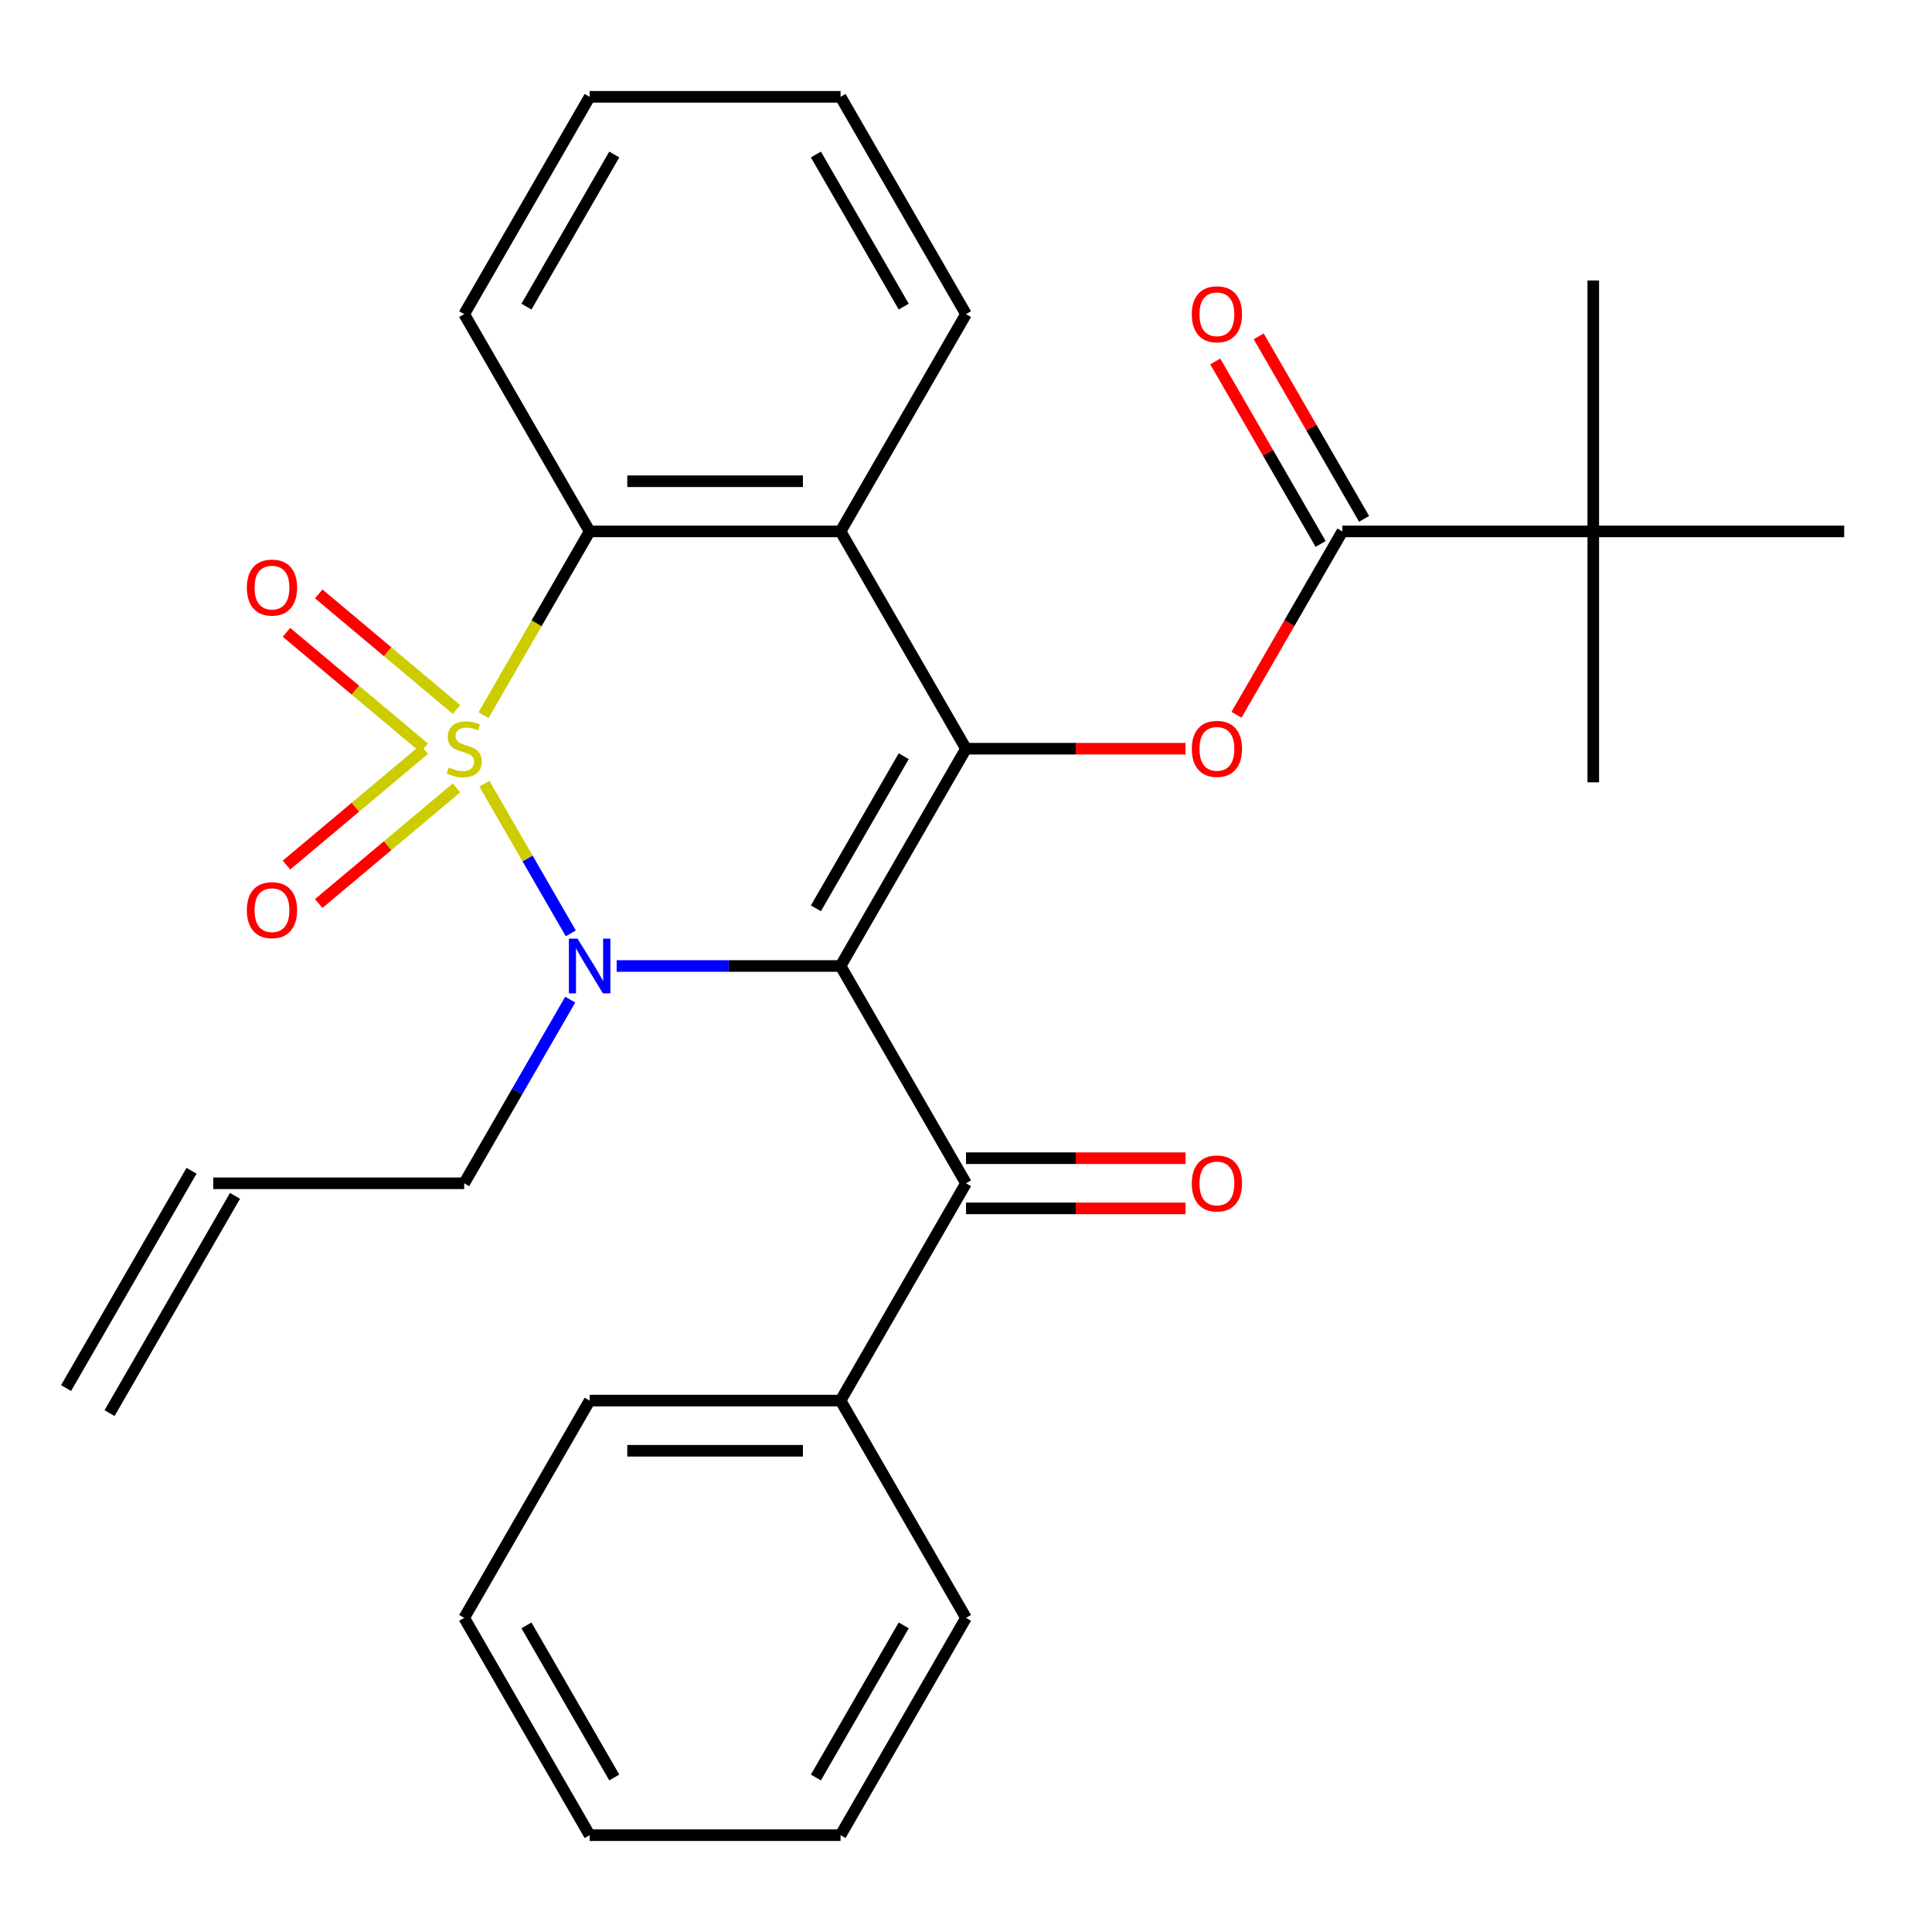 <?xml version='1.0' encoding='iso-8859-1'?>
<svg version='1.1' baseProfile='full'
              xmlns='http://www.w3.org/2000/svg'
                      xmlns:rdkit='http://www.rdkit.org/xml'
                      xmlns:xlink='http://www.w3.org/1999/xlink'
                  xml:space='preserve'
width='1000px' height='1000px' viewBox='0 0 1000 1000'>
<!-- END OF HEADER -->
<rect style='opacity:1.0;fill:#FFFFFF;stroke:none' width='1000' height='1000' x='0' y='0'> </rect>
<path class='bond-1' d='M 250.725,405.656 L 273.086,444.386' style='fill:none;fill-rule:evenodd;stroke:#CCCC00;stroke-width:6px;stroke-linecap:butt;stroke-linejoin:miter;stroke-opacity:1' />
<path class='bond-1' d='M 273.086,444.386 L 295.447,483.117' style='fill:none;fill-rule:evenodd;stroke:#0000FF;stroke-width:6px;stroke-linecap:butt;stroke-linejoin:miter;stroke-opacity:1' />
<path class='bond-3' d='M 250.286,370.162 L 277.741,322.61' style='fill:none;fill-rule:evenodd;stroke:#CCCC00;stroke-width:6px;stroke-linecap:butt;stroke-linejoin:miter;stroke-opacity:1' />
<path class='bond-3' d='M 277.741,322.61 L 305.195,275.058' style='fill:none;fill-rule:evenodd;stroke:#000000;stroke-width:6px;stroke-linecap:butt;stroke-linejoin:miter;stroke-opacity:1' />
<path class='bond-8' d='M 236.281,367.237 L 200.623,337.317' style='fill:none;fill-rule:evenodd;stroke:#CCCC00;stroke-width:6px;stroke-linecap:butt;stroke-linejoin:miter;stroke-opacity:1' />
<path class='bond-8' d='M 200.623,337.317 L 164.966,307.397' style='fill:none;fill-rule:evenodd;stroke:#FF0000;stroke-width:6px;stroke-linecap:butt;stroke-linejoin:miter;stroke-opacity:1' />
<path class='bond-8' d='M 219.585,387.134 L 183.928,357.214' style='fill:none;fill-rule:evenodd;stroke:#CCCC00;stroke-width:6px;stroke-linecap:butt;stroke-linejoin:miter;stroke-opacity:1' />
<path class='bond-8' d='M 183.928,357.214 L 148.27,327.294' style='fill:none;fill-rule:evenodd;stroke:#FF0000;stroke-width:6px;stroke-linecap:butt;stroke-linejoin:miter;stroke-opacity:1' />
<path class='bond-9' d='M 219.585,387.924 L 183.928,417.844' style='fill:none;fill-rule:evenodd;stroke:#CCCC00;stroke-width:6px;stroke-linecap:butt;stroke-linejoin:miter;stroke-opacity:1' />
<path class='bond-9' d='M 183.928,417.844 L 148.27,447.764' style='fill:none;fill-rule:evenodd;stroke:#FF0000;stroke-width:6px;stroke-linecap:butt;stroke-linejoin:miter;stroke-opacity:1' />
<path class='bond-9' d='M 236.281,407.821 L 200.623,437.741' style='fill:none;fill-rule:evenodd;stroke:#CCCC00;stroke-width:6px;stroke-linecap:butt;stroke-linejoin:miter;stroke-opacity:1' />
<path class='bond-9' d='M 200.623,437.741 L 164.966,467.662' style='fill:none;fill-rule:evenodd;stroke:#FF0000;stroke-width:6px;stroke-linecap:butt;stroke-linejoin:miter;stroke-opacity:1' />
<path class='bond-0' d='M 435.065,500 L 377.123,500' style='fill:none;fill-rule:evenodd;stroke:#000000;stroke-width:6px;stroke-linecap:butt;stroke-linejoin:miter;stroke-opacity:1' />
<path class='bond-0' d='M 377.123,500 L 319.182,500' style='fill:none;fill-rule:evenodd;stroke:#0000FF;stroke-width:6px;stroke-linecap:butt;stroke-linejoin:miter;stroke-opacity:1' />
<path class='bond-6' d='M 435.065,500 L 500,612.471' style='fill:none;fill-rule:evenodd;stroke:#000000;stroke-width:6px;stroke-linecap:butt;stroke-linejoin:miter;stroke-opacity:1' />
<path class='bond-29' d='M 435.065,500 L 500,387.529' style='fill:none;fill-rule:evenodd;stroke:#000000;stroke-width:6px;stroke-linecap:butt;stroke-linejoin:miter;stroke-opacity:1' />
<path class='bond-29' d='M 422.311,470.142 L 467.766,391.413' style='fill:none;fill-rule:evenodd;stroke:#000000;stroke-width:6px;stroke-linecap:butt;stroke-linejoin:miter;stroke-opacity:1' />
<path class='bond-14' d='M 295.145,517.407 L 267.702,564.939' style='fill:none;fill-rule:evenodd;stroke:#0000FF;stroke-width:6px;stroke-linecap:butt;stroke-linejoin:miter;stroke-opacity:1' />
<path class='bond-14' d='M 267.702,564.939 L 240.26,612.471' style='fill:none;fill-rule:evenodd;stroke:#000000;stroke-width:6px;stroke-linecap:butt;stroke-linejoin:miter;stroke-opacity:1' />
<path class='bond-2' d='M 500,387.529 L 435.065,275.058' style='fill:none;fill-rule:evenodd;stroke:#000000;stroke-width:6px;stroke-linecap:butt;stroke-linejoin:miter;stroke-opacity:1' />
<path class='bond-5' d='M 500,387.529 L 556.812,387.529' style='fill:none;fill-rule:evenodd;stroke:#000000;stroke-width:6px;stroke-linecap:butt;stroke-linejoin:miter;stroke-opacity:1' />
<path class='bond-5' d='M 556.812,387.529 L 613.623,387.529' style='fill:none;fill-rule:evenodd;stroke:#FF0000;stroke-width:6px;stroke-linecap:butt;stroke-linejoin:miter;stroke-opacity:1' />
<path class='bond-4' d='M 305.195,275.058 L 435.065,275.058' style='fill:none;fill-rule:evenodd;stroke:#000000;stroke-width:6px;stroke-linecap:butt;stroke-linejoin:miter;stroke-opacity:1' />
<path class='bond-4' d='M 324.675,249.084 L 415.584,249.084' style='fill:none;fill-rule:evenodd;stroke:#000000;stroke-width:6px;stroke-linecap:butt;stroke-linejoin:miter;stroke-opacity:1' />
<path class='bond-18' d='M 305.195,275.058 L 240.26,162.588' style='fill:none;fill-rule:evenodd;stroke:#000000;stroke-width:6px;stroke-linecap:butt;stroke-linejoin:miter;stroke-opacity:1' />
<path class='bond-17' d='M 435.065,275.058 L 500,162.588' style='fill:none;fill-rule:evenodd;stroke:#000000;stroke-width:6px;stroke-linecap:butt;stroke-linejoin:miter;stroke-opacity:1' />
<path class='bond-7' d='M 640.012,369.962 L 667.409,322.51' style='fill:none;fill-rule:evenodd;stroke:#FF0000;stroke-width:6px;stroke-linecap:butt;stroke-linejoin:miter;stroke-opacity:1' />
<path class='bond-7' d='M 667.409,322.51 L 694.805,275.058' style='fill:none;fill-rule:evenodd;stroke:#000000;stroke-width:6px;stroke-linecap:butt;stroke-linejoin:miter;stroke-opacity:1' />
<path class='bond-11' d='M 500,625.458 L 556.812,625.458' style='fill:none;fill-rule:evenodd;stroke:#000000;stroke-width:6px;stroke-linecap:butt;stroke-linejoin:miter;stroke-opacity:1' />
<path class='bond-11' d='M 556.812,625.458 L 613.623,625.458' style='fill:none;fill-rule:evenodd;stroke:#FF0000;stroke-width:6px;stroke-linecap:butt;stroke-linejoin:miter;stroke-opacity:1' />
<path class='bond-11' d='M 500,599.484 L 556.812,599.484' style='fill:none;fill-rule:evenodd;stroke:#000000;stroke-width:6px;stroke-linecap:butt;stroke-linejoin:miter;stroke-opacity:1' />
<path class='bond-11' d='M 556.812,599.484 L 613.623,599.484' style='fill:none;fill-rule:evenodd;stroke:#FF0000;stroke-width:6px;stroke-linecap:butt;stroke-linejoin:miter;stroke-opacity:1' />
<path class='bond-13' d='M 500,612.471 L 435.065,724.942' style='fill:none;fill-rule:evenodd;stroke:#000000;stroke-width:6px;stroke-linecap:butt;stroke-linejoin:miter;stroke-opacity:1' />
<path class='bond-10' d='M 694.805,275.058 L 824.675,275.058' style='fill:none;fill-rule:evenodd;stroke:#000000;stroke-width:6px;stroke-linecap:butt;stroke-linejoin:miter;stroke-opacity:1' />
<path class='bond-12' d='M 706.052,268.565 L 678.783,221.333' style='fill:none;fill-rule:evenodd;stroke:#000000;stroke-width:6px;stroke-linecap:butt;stroke-linejoin:miter;stroke-opacity:1' />
<path class='bond-12' d='M 678.783,221.333 L 651.513,174.101' style='fill:none;fill-rule:evenodd;stroke:#FF0000;stroke-width:6px;stroke-linecap:butt;stroke-linejoin:miter;stroke-opacity:1' />
<path class='bond-12' d='M 683.558,281.552 L 656.289,234.32' style='fill:none;fill-rule:evenodd;stroke:#000000;stroke-width:6px;stroke-linecap:butt;stroke-linejoin:miter;stroke-opacity:1' />
<path class='bond-12' d='M 656.289,234.32 L 629.019,187.088' style='fill:none;fill-rule:evenodd;stroke:#FF0000;stroke-width:6px;stroke-linecap:butt;stroke-linejoin:miter;stroke-opacity:1' />
<path class='bond-19' d='M 824.675,275.058 L 824.675,145.188' style='fill:none;fill-rule:evenodd;stroke:#000000;stroke-width:6px;stroke-linecap:butt;stroke-linejoin:miter;stroke-opacity:1' />
<path class='bond-20' d='M 824.675,275.058 L 824.675,404.928' style='fill:none;fill-rule:evenodd;stroke:#000000;stroke-width:6px;stroke-linecap:butt;stroke-linejoin:miter;stroke-opacity:1' />
<path class='bond-21' d='M 824.675,275.058 L 954.545,275.058' style='fill:none;fill-rule:evenodd;stroke:#000000;stroke-width:6px;stroke-linecap:butt;stroke-linejoin:miter;stroke-opacity:1' />
<path class='bond-22' d='M 435.065,724.942 L 305.195,724.942' style='fill:none;fill-rule:evenodd;stroke:#000000;stroke-width:6px;stroke-linecap:butt;stroke-linejoin:miter;stroke-opacity:1' />
<path class='bond-22' d='M 415.584,750.916 L 324.675,750.916' style='fill:none;fill-rule:evenodd;stroke:#000000;stroke-width:6px;stroke-linecap:butt;stroke-linejoin:miter;stroke-opacity:1' />
<path class='bond-23' d='M 435.065,724.942 L 500,837.412' style='fill:none;fill-rule:evenodd;stroke:#000000;stroke-width:6px;stroke-linecap:butt;stroke-linejoin:miter;stroke-opacity:1' />
<path class='bond-15' d='M 240.26,612.471 L 110.39,612.471' style='fill:none;fill-rule:evenodd;stroke:#000000;stroke-width:6px;stroke-linecap:butt;stroke-linejoin:miter;stroke-opacity:1' />
<path class='bond-16' d='M 99.142,605.977 L 34.208,718.448' style='fill:none;fill-rule:evenodd;stroke:#000000;stroke-width:6px;stroke-linecap:butt;stroke-linejoin:miter;stroke-opacity:1' />
<path class='bond-16' d='M 121.637,618.964 L 56.702,731.435' style='fill:none;fill-rule:evenodd;stroke:#000000;stroke-width:6px;stroke-linecap:butt;stroke-linejoin:miter;stroke-opacity:1' />
<path class='bond-30' d='M 500,162.588 L 435.065,50.117' style='fill:none;fill-rule:evenodd;stroke:#000000;stroke-width:6px;stroke-linecap:butt;stroke-linejoin:miter;stroke-opacity:1' />
<path class='bond-30' d='M 467.766,158.704 L 422.311,79.974' style='fill:none;fill-rule:evenodd;stroke:#000000;stroke-width:6px;stroke-linecap:butt;stroke-linejoin:miter;stroke-opacity:1' />
<path class='bond-25' d='M 240.26,162.588 L 305.195,50.117' style='fill:none;fill-rule:evenodd;stroke:#000000;stroke-width:6px;stroke-linecap:butt;stroke-linejoin:miter;stroke-opacity:1' />
<path class='bond-25' d='M 272.494,158.704 L 317.949,79.974' style='fill:none;fill-rule:evenodd;stroke:#000000;stroke-width:6px;stroke-linecap:butt;stroke-linejoin:miter;stroke-opacity:1' />
<path class='bond-26' d='M 305.195,724.942 L 240.26,837.412' style='fill:none;fill-rule:evenodd;stroke:#000000;stroke-width:6px;stroke-linecap:butt;stroke-linejoin:miter;stroke-opacity:1' />
<path class='bond-27' d='M 500,837.412 L 435.065,949.883' style='fill:none;fill-rule:evenodd;stroke:#000000;stroke-width:6px;stroke-linecap:butt;stroke-linejoin:miter;stroke-opacity:1' />
<path class='bond-27' d='M 467.766,841.296 L 422.311,920.026' style='fill:none;fill-rule:evenodd;stroke:#000000;stroke-width:6px;stroke-linecap:butt;stroke-linejoin:miter;stroke-opacity:1' />
<path class='bond-24' d='M 435.065,50.117 L 305.195,50.117' style='fill:none;fill-rule:evenodd;stroke:#000000;stroke-width:6px;stroke-linecap:butt;stroke-linejoin:miter;stroke-opacity:1' />
<path class='bond-31' d='M 240.26,837.412 L 305.195,949.883' style='fill:none;fill-rule:evenodd;stroke:#000000;stroke-width:6px;stroke-linecap:butt;stroke-linejoin:miter;stroke-opacity:1' />
<path class='bond-31' d='M 272.494,841.296 L 317.949,920.026' style='fill:none;fill-rule:evenodd;stroke:#000000;stroke-width:6px;stroke-linecap:butt;stroke-linejoin:miter;stroke-opacity:1' />
<path class='bond-28' d='M 435.065,949.883 L 305.195,949.883' style='fill:none;fill-rule:evenodd;stroke:#000000;stroke-width:6px;stroke-linecap:butt;stroke-linejoin:miter;stroke-opacity:1' />
<path  class='atom-0' d='M 232.26 397.249
Q 232.58 397.369, 233.9 397.929
Q 235.22 398.489, 236.66 398.849
Q 238.14 399.169, 239.58 399.169
Q 242.26 399.169, 243.82 397.889
Q 245.38 396.569, 245.38 394.289
Q 245.38 392.729, 244.58 391.769
Q 243.82 390.809, 242.62 390.289
Q 241.42 389.769, 239.42 389.169
Q 236.9 388.409, 235.38 387.689
Q 233.9 386.969, 232.82 385.449
Q 231.78 383.929, 231.78 381.369
Q 231.78 377.809, 234.18 375.609
Q 236.62 373.409, 241.42 373.409
Q 244.7 373.409, 248.42 374.969
L 247.5 378.049
Q 244.1 376.649, 241.54 376.649
Q 238.78 376.649, 237.26 377.809
Q 235.74 378.929, 235.78 380.889
Q 235.78 382.409, 236.54 383.329
Q 237.34 384.249, 238.46 384.769
Q 239.62 385.289, 241.54 385.889
Q 244.1 386.689, 245.62 387.489
Q 247.14 388.289, 248.22 389.929
Q 249.34 391.529, 249.34 394.289
Q 249.34 398.209, 246.7 400.329
Q 244.1 402.409, 239.74 402.409
Q 237.22 402.409, 235.3 401.849
Q 233.42 401.329, 231.18 400.409
L 232.26 397.249
' fill='#CCCC00'/>
<path  class='atom-2' d='M 298.935 485.84
L 308.215 500.84
Q 309.135 502.32, 310.615 505
Q 312.095 507.68, 312.175 507.84
L 312.175 485.84
L 315.935 485.84
L 315.935 514.16
L 312.055 514.16
L 302.095 497.76
Q 300.935 495.84, 299.695 493.64
Q 298.495 491.44, 298.135 490.76
L 298.135 514.16
L 294.455 514.16
L 294.455 485.84
L 298.935 485.84
' fill='#0000FF'/>
<path  class='atom-6' d='M 616.87 387.609
Q 616.87 380.809, 620.23 377.009
Q 623.59 373.209, 629.87 373.209
Q 636.15 373.209, 639.51 377.009
Q 642.87 380.809, 642.87 387.609
Q 642.87 394.489, 639.47 398.409
Q 636.07 402.289, 629.87 402.289
Q 623.63 402.289, 620.23 398.409
Q 616.87 394.529, 616.87 387.609
M 629.87 399.089
Q 634.19 399.089, 636.51 396.209
Q 638.87 393.289, 638.87 387.609
Q 638.87 382.049, 636.51 379.249
Q 634.19 376.409, 629.87 376.409
Q 625.55 376.409, 623.19 379.209
Q 620.87 382.009, 620.87 387.609
Q 620.87 393.329, 623.19 396.209
Q 625.55 399.089, 629.87 399.089
' fill='#FF0000'/>
<path  class='atom-9' d='M 127.773 304.13
Q 127.773 297.33, 131.133 293.53
Q 134.493 289.73, 140.773 289.73
Q 147.053 289.73, 150.413 293.53
Q 153.773 297.33, 153.773 304.13
Q 153.773 311.01, 150.373 314.93
Q 146.973 318.81, 140.773 318.81
Q 134.533 318.81, 131.133 314.93
Q 127.773 311.05, 127.773 304.13
M 140.773 315.61
Q 145.093 315.61, 147.413 312.73
Q 149.773 309.81, 149.773 304.13
Q 149.773 298.57, 147.413 295.77
Q 145.093 292.93, 140.773 292.93
Q 136.453 292.93, 134.093 295.73
Q 131.773 298.53, 131.773 304.13
Q 131.773 309.85, 134.093 312.73
Q 136.453 315.61, 140.773 315.61
' fill='#FF0000'/>
<path  class='atom-10' d='M 127.773 471.088
Q 127.773 464.288, 131.133 460.488
Q 134.493 456.688, 140.773 456.688
Q 147.053 456.688, 150.413 460.488
Q 153.773 464.288, 153.773 471.088
Q 153.773 477.968, 150.373 481.888
Q 146.973 485.768, 140.773 485.768
Q 134.533 485.768, 131.133 481.888
Q 127.773 478.008, 127.773 471.088
M 140.773 482.568
Q 145.093 482.568, 147.413 479.688
Q 149.773 476.768, 149.773 471.088
Q 149.773 465.528, 147.413 462.728
Q 145.093 459.888, 140.773 459.888
Q 136.453 459.888, 134.093 462.688
Q 131.773 465.488, 131.773 471.088
Q 131.773 476.808, 134.093 479.688
Q 136.453 482.568, 140.773 482.568
' fill='#FF0000'/>
<path  class='atom-12' d='M 616.87 612.551
Q 616.87 605.751, 620.23 601.951
Q 623.59 598.151, 629.87 598.151
Q 636.15 598.151, 639.51 601.951
Q 642.87 605.751, 642.87 612.551
Q 642.87 619.431, 639.47 623.351
Q 636.07 627.231, 629.87 627.231
Q 623.63 627.231, 620.23 623.351
Q 616.87 619.471, 616.87 612.551
M 629.87 624.031
Q 634.19 624.031, 636.51 621.151
Q 638.87 618.231, 638.87 612.551
Q 638.87 606.991, 636.51 604.191
Q 634.19 601.351, 629.87 601.351
Q 625.55 601.351, 623.19 604.151
Q 620.87 606.951, 620.87 612.551
Q 620.87 618.271, 623.19 621.151
Q 625.55 624.031, 629.87 624.031
' fill='#FF0000'/>
<path  class='atom-13' d='M 616.87 162.668
Q 616.87 155.868, 620.23 152.068
Q 623.59 148.268, 629.87 148.268
Q 636.15 148.268, 639.51 152.068
Q 642.87 155.868, 642.87 162.668
Q 642.87 169.548, 639.47 173.468
Q 636.07 177.348, 629.87 177.348
Q 623.63 177.348, 620.23 173.468
Q 616.87 169.588, 616.87 162.668
M 629.87 174.148
Q 634.19 174.148, 636.51 171.268
Q 638.87 168.348, 638.87 162.668
Q 638.87 157.108, 636.51 154.308
Q 634.19 151.468, 629.87 151.468
Q 625.55 151.468, 623.19 154.268
Q 620.87 157.068, 620.87 162.668
Q 620.87 168.388, 623.19 171.268
Q 625.55 174.148, 629.87 174.148
' fill='#FF0000'/>
</svg>
